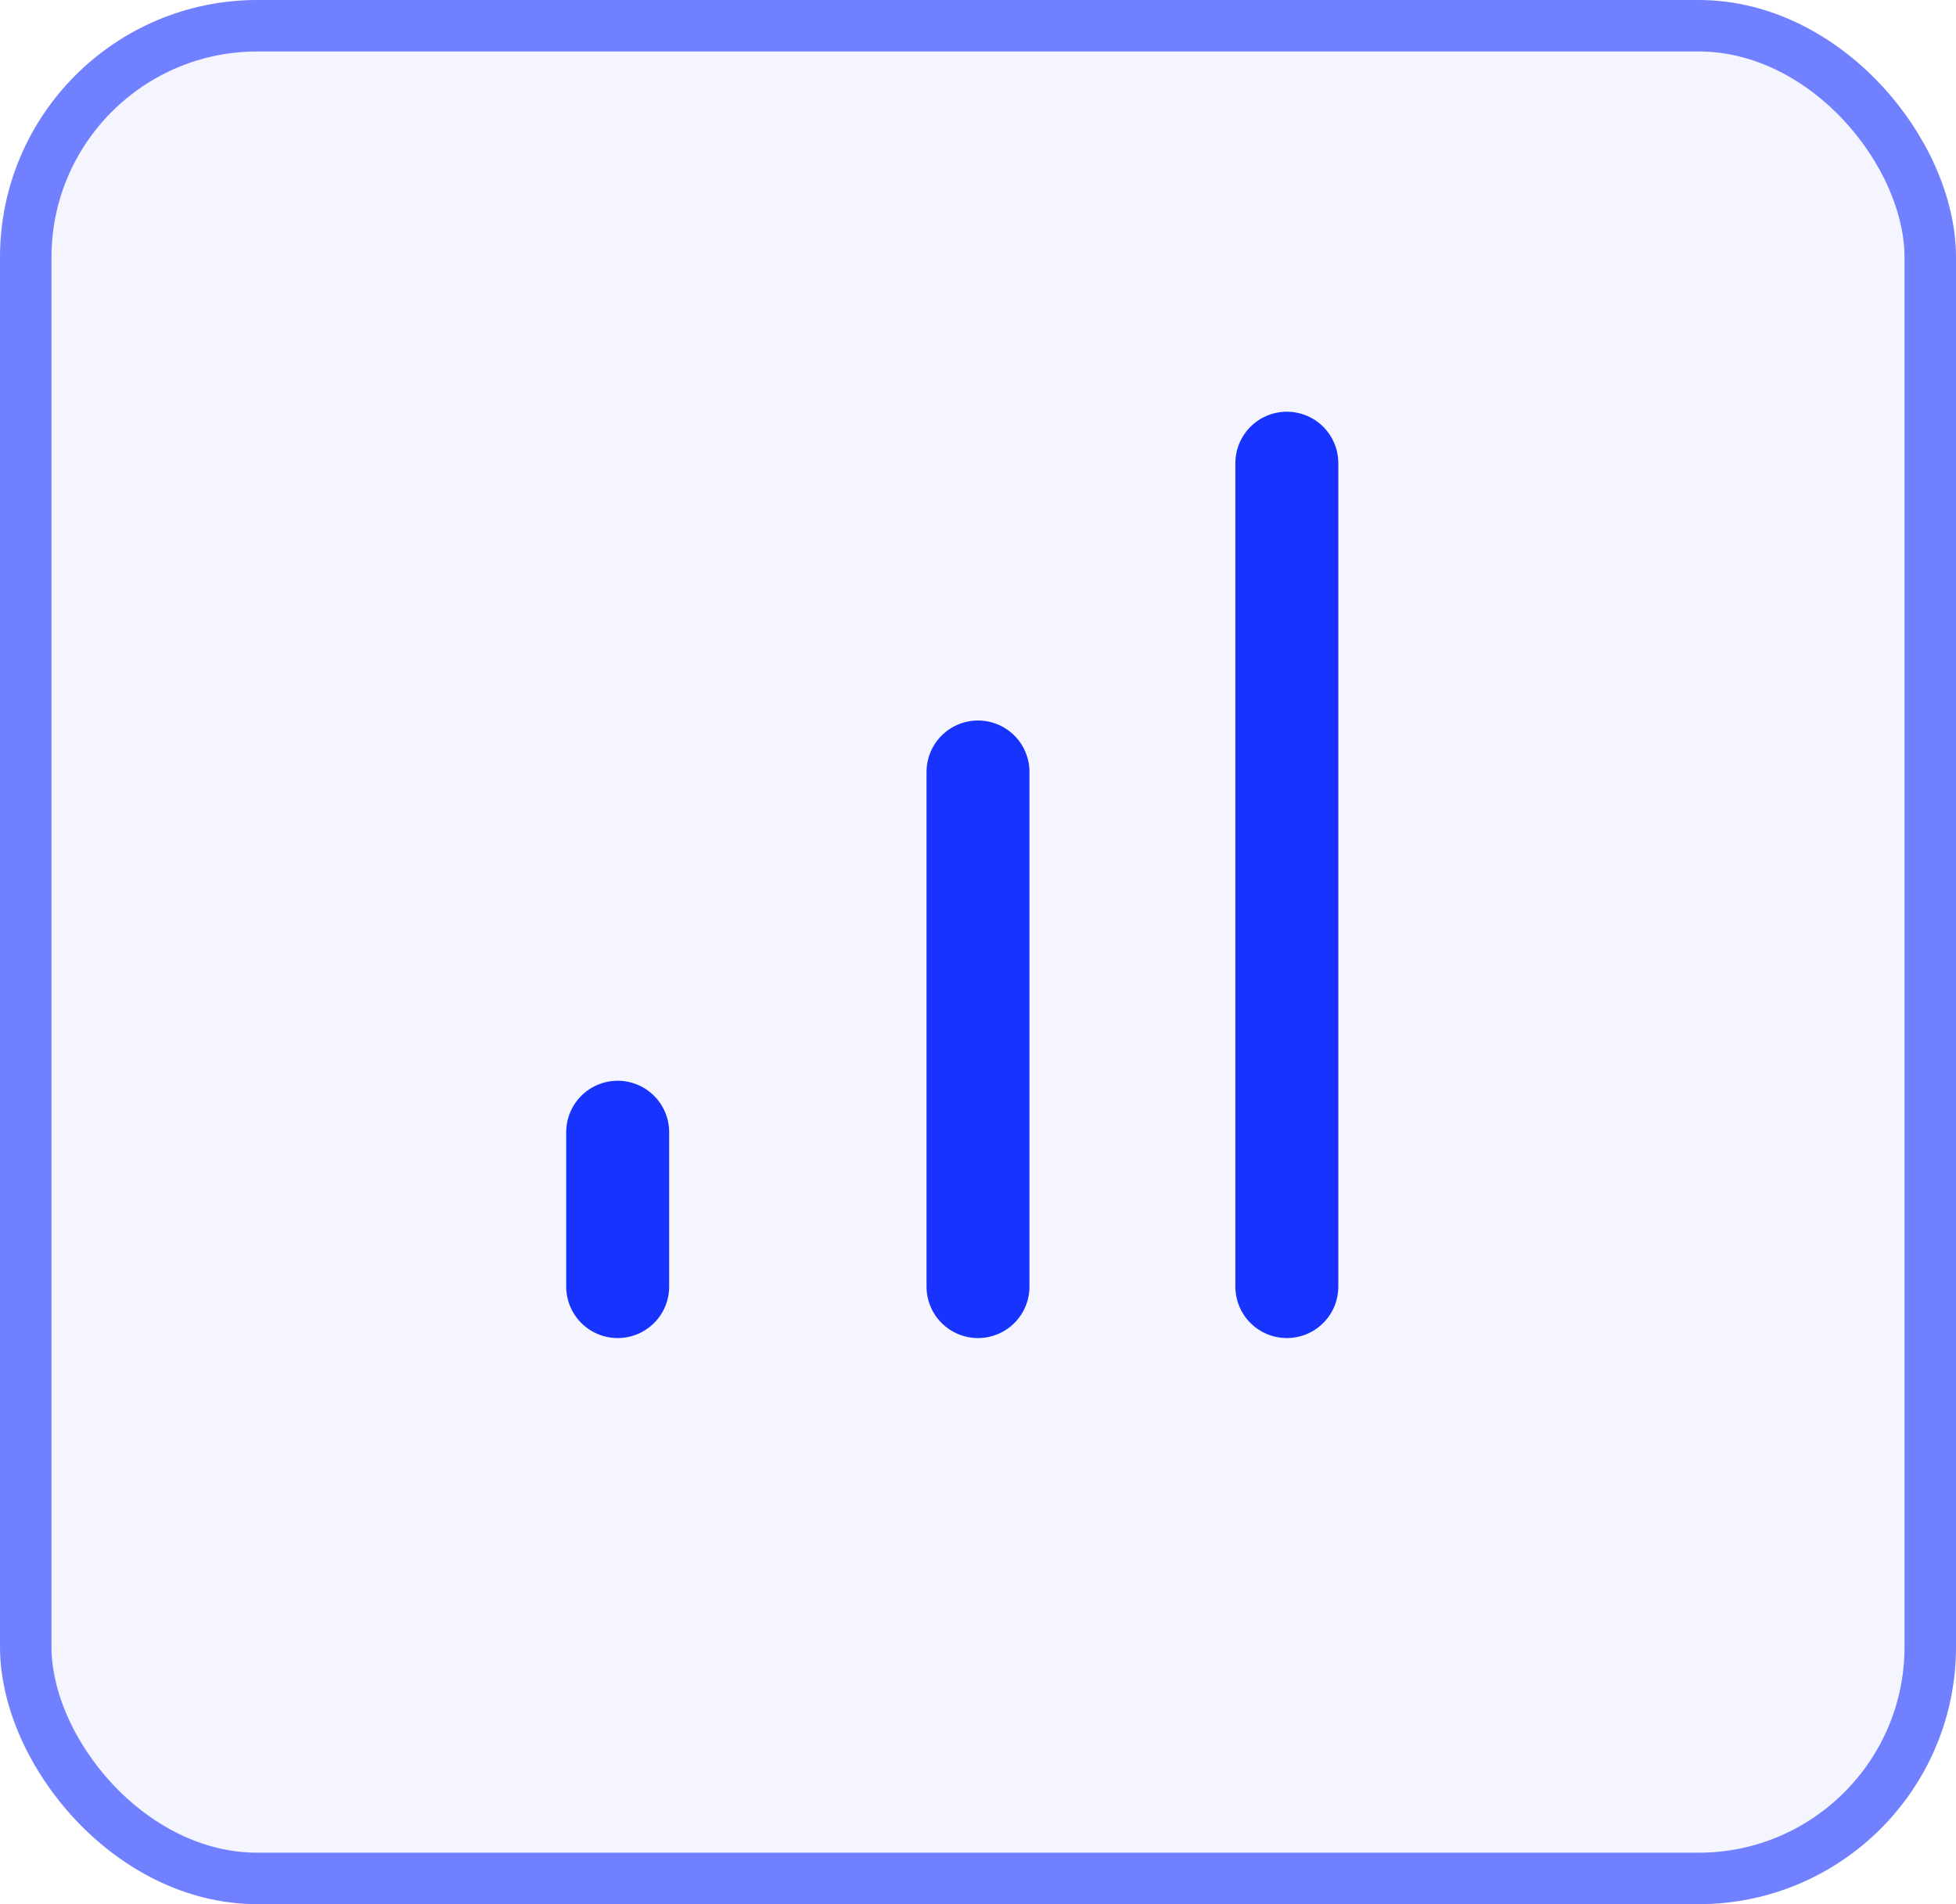 <svg width="38" height="37" viewBox="0 0 38 37" fill="none" xmlns="http://www.w3.org/2000/svg">
<rect width="38" height="37" rx="5" fill="#1833FE" fill-opacity="0.05"/>
<rect x="0.5" y="0.5" width="37" height="36" rx="4.5" stroke="#1833FE" stroke-opacity="0.6"/>
<path d="M19 25V15" stroke="#1833FE" stroke-width="2" stroke-linecap="round" stroke-linejoin="round"/>
<path d="M25 25V9" stroke="#1833FE" stroke-width="2" stroke-linecap="round" stroke-linejoin="round"/>
<path d="M12 25V22" stroke="#1833FE" stroke-width="2" stroke-linecap="round" stroke-linejoin="round"/>
</svg>
